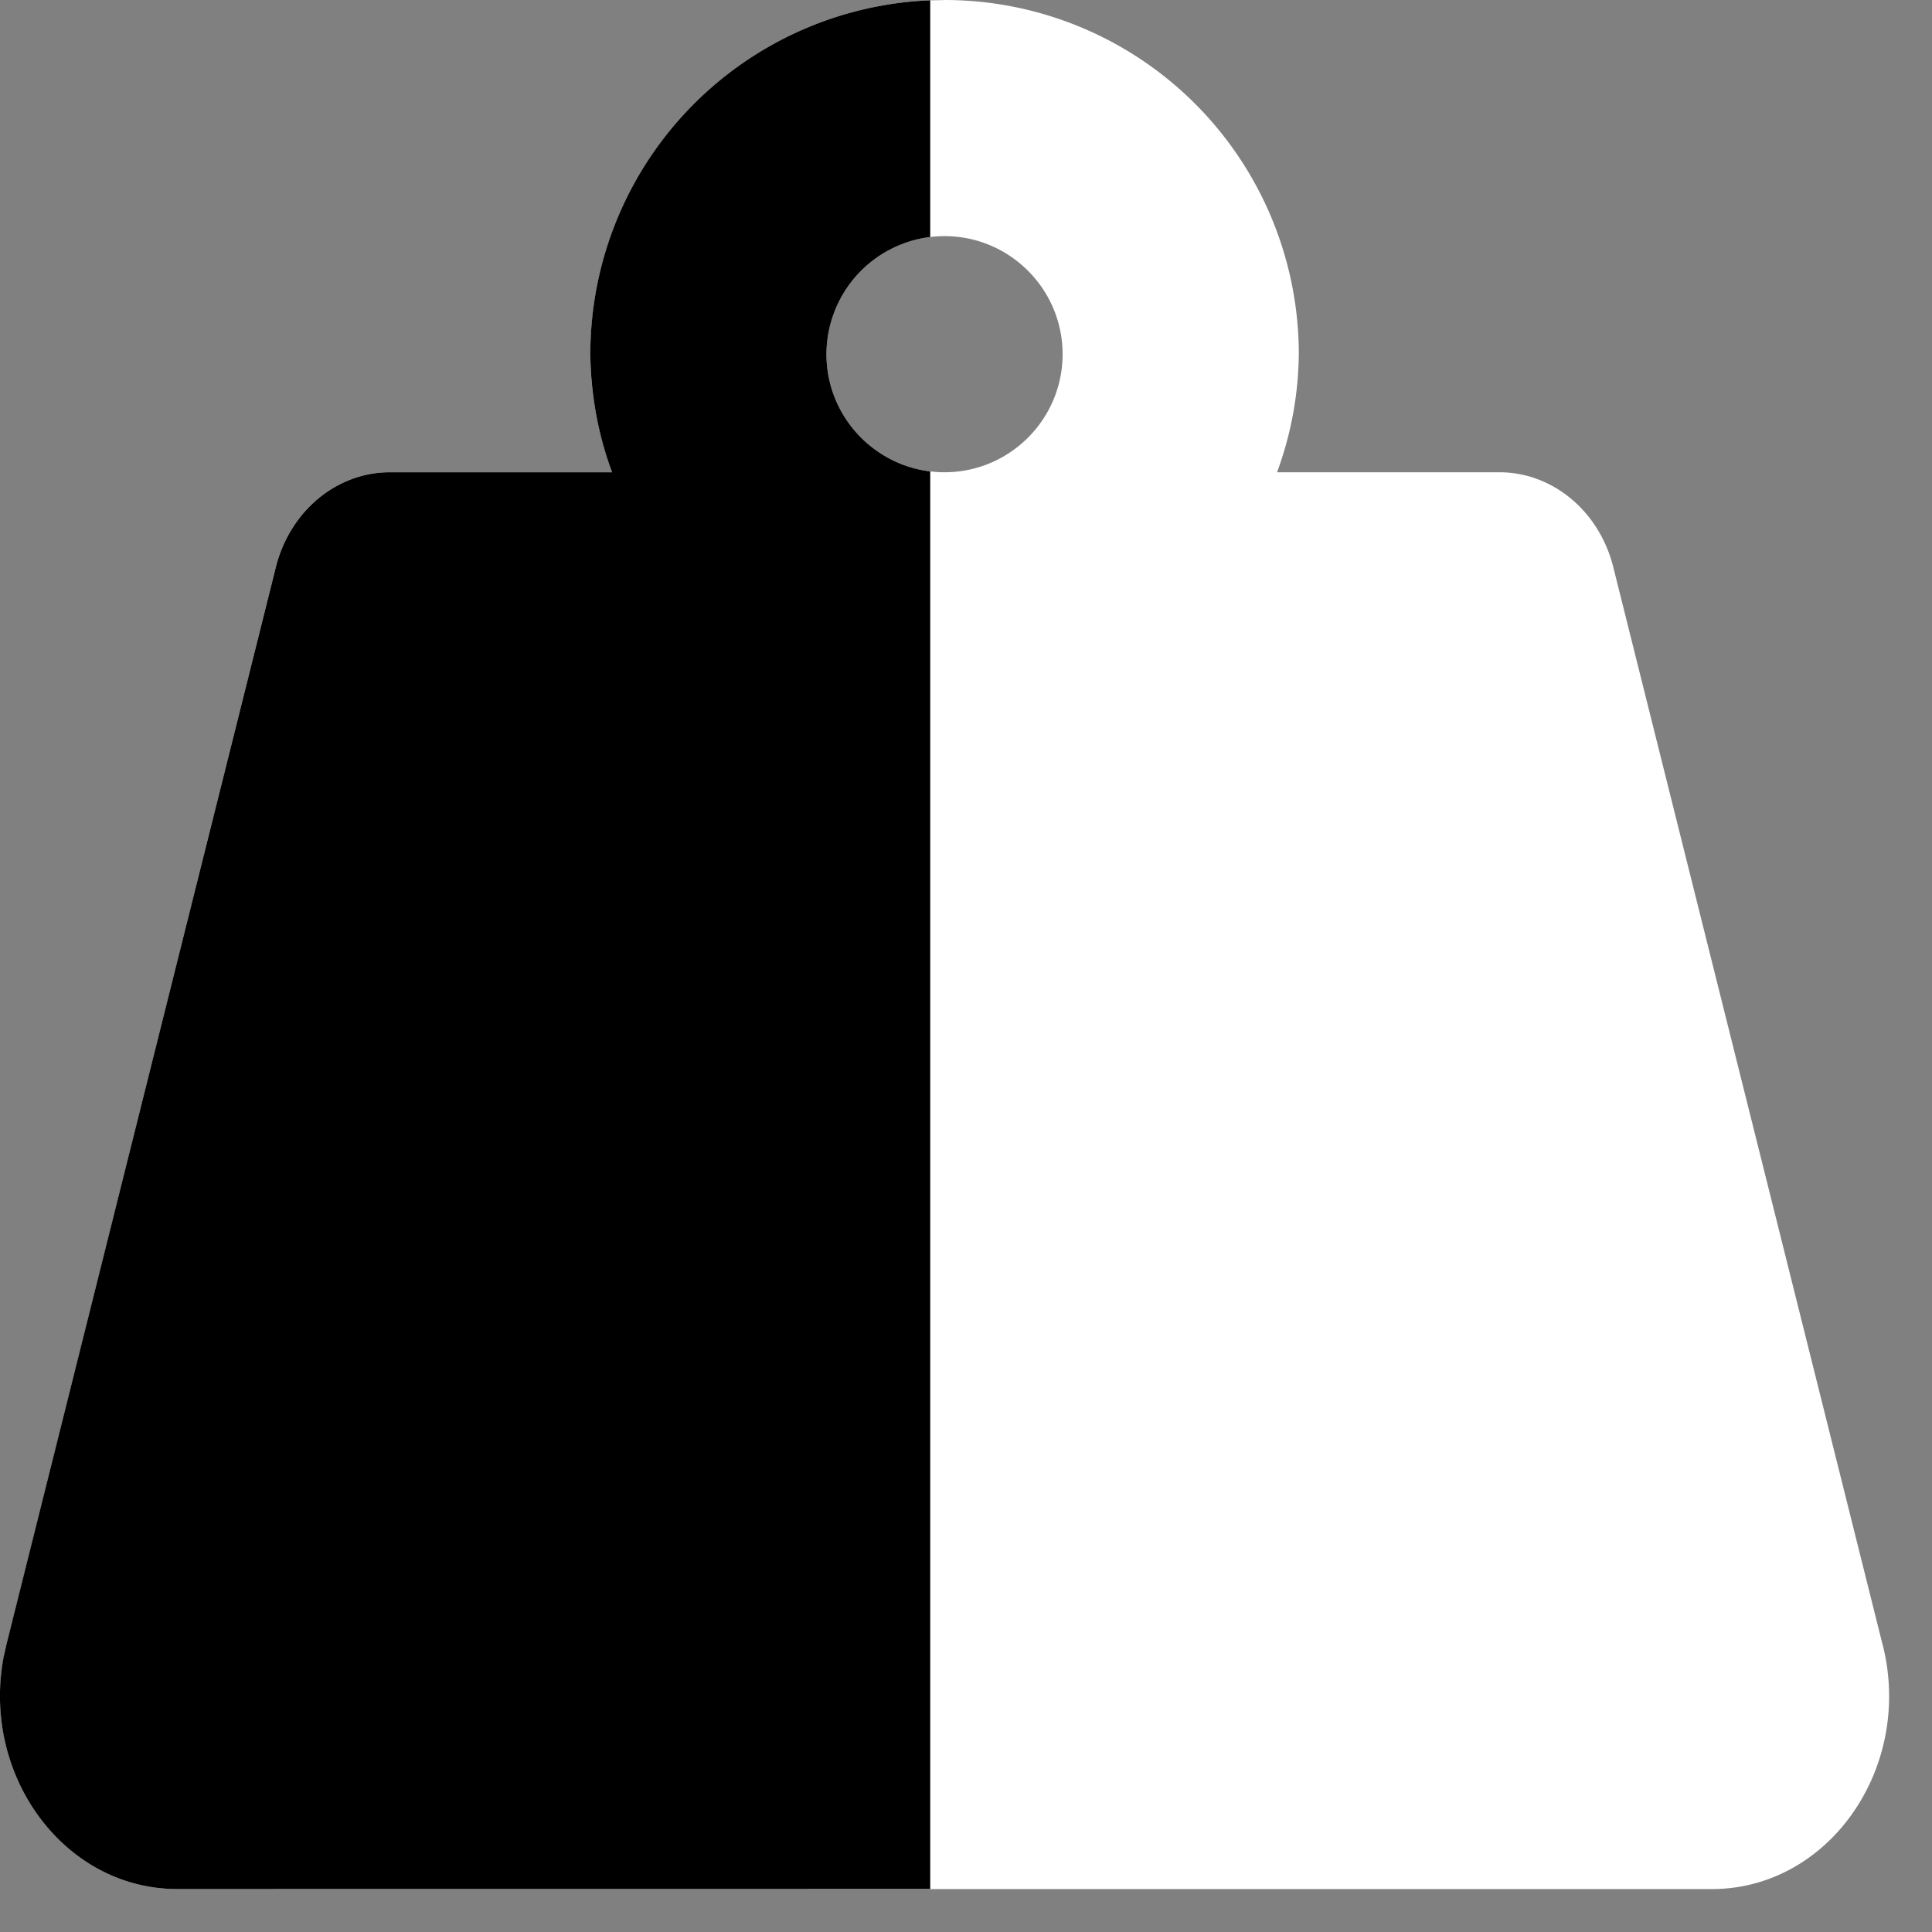 <svg width="27" height="27" viewBox="0 0 27 27" xmlns="http://www.w3.org/2000/svg"><rect x="0" y="0" width="27" height="27" fill="#808080" stroke="none"/><title>ui/icon/weight-half</title><g fill="none" fill-rule="evenodd"><path d="M26.311 22.99L22.546 7.926c-.196-.783-.848-1.326-1.592-1.326h-3.107a4.909 4.909 0 0 0 .304-1.65 4.95 4.95 0 1 0-9.9 0c0 .582.118 1.132.303 1.65H5.447c-.744 0-1.396.544-1.592 1.326L.09 22.99c-.43 1.717.756 3.41 2.388 3.41h21.447c1.631 0 2.817-1.693 2.387-3.41zM13.2 6.6c-.91 0-1.65-.74-1.65-1.65 0-.91.74-1.65 1.65-1.65.91 0 1.65.74 1.65 1.65 0 .91-.74 1.65-1.65 1.65z" fill="#FFF" fill-rule="nonzero"/><path d="M13 .004v3.308a1.653 1.653 0 0 0-1.45 1.638c0 .842.634 1.539 1.45 1.638v19.811L2.477 26.4C.899 26.4-.261 24.818.05 23.161l.038-.171L3.855 7.926c.196-.782.848-1.326 1.592-1.326h3.107a4.896 4.896 0 0 1-.304-1.65A4.95 4.95 0 0 1 13.2 0l-.2.004z" fill="#000" fill-rule="nonzero"/></g></svg>